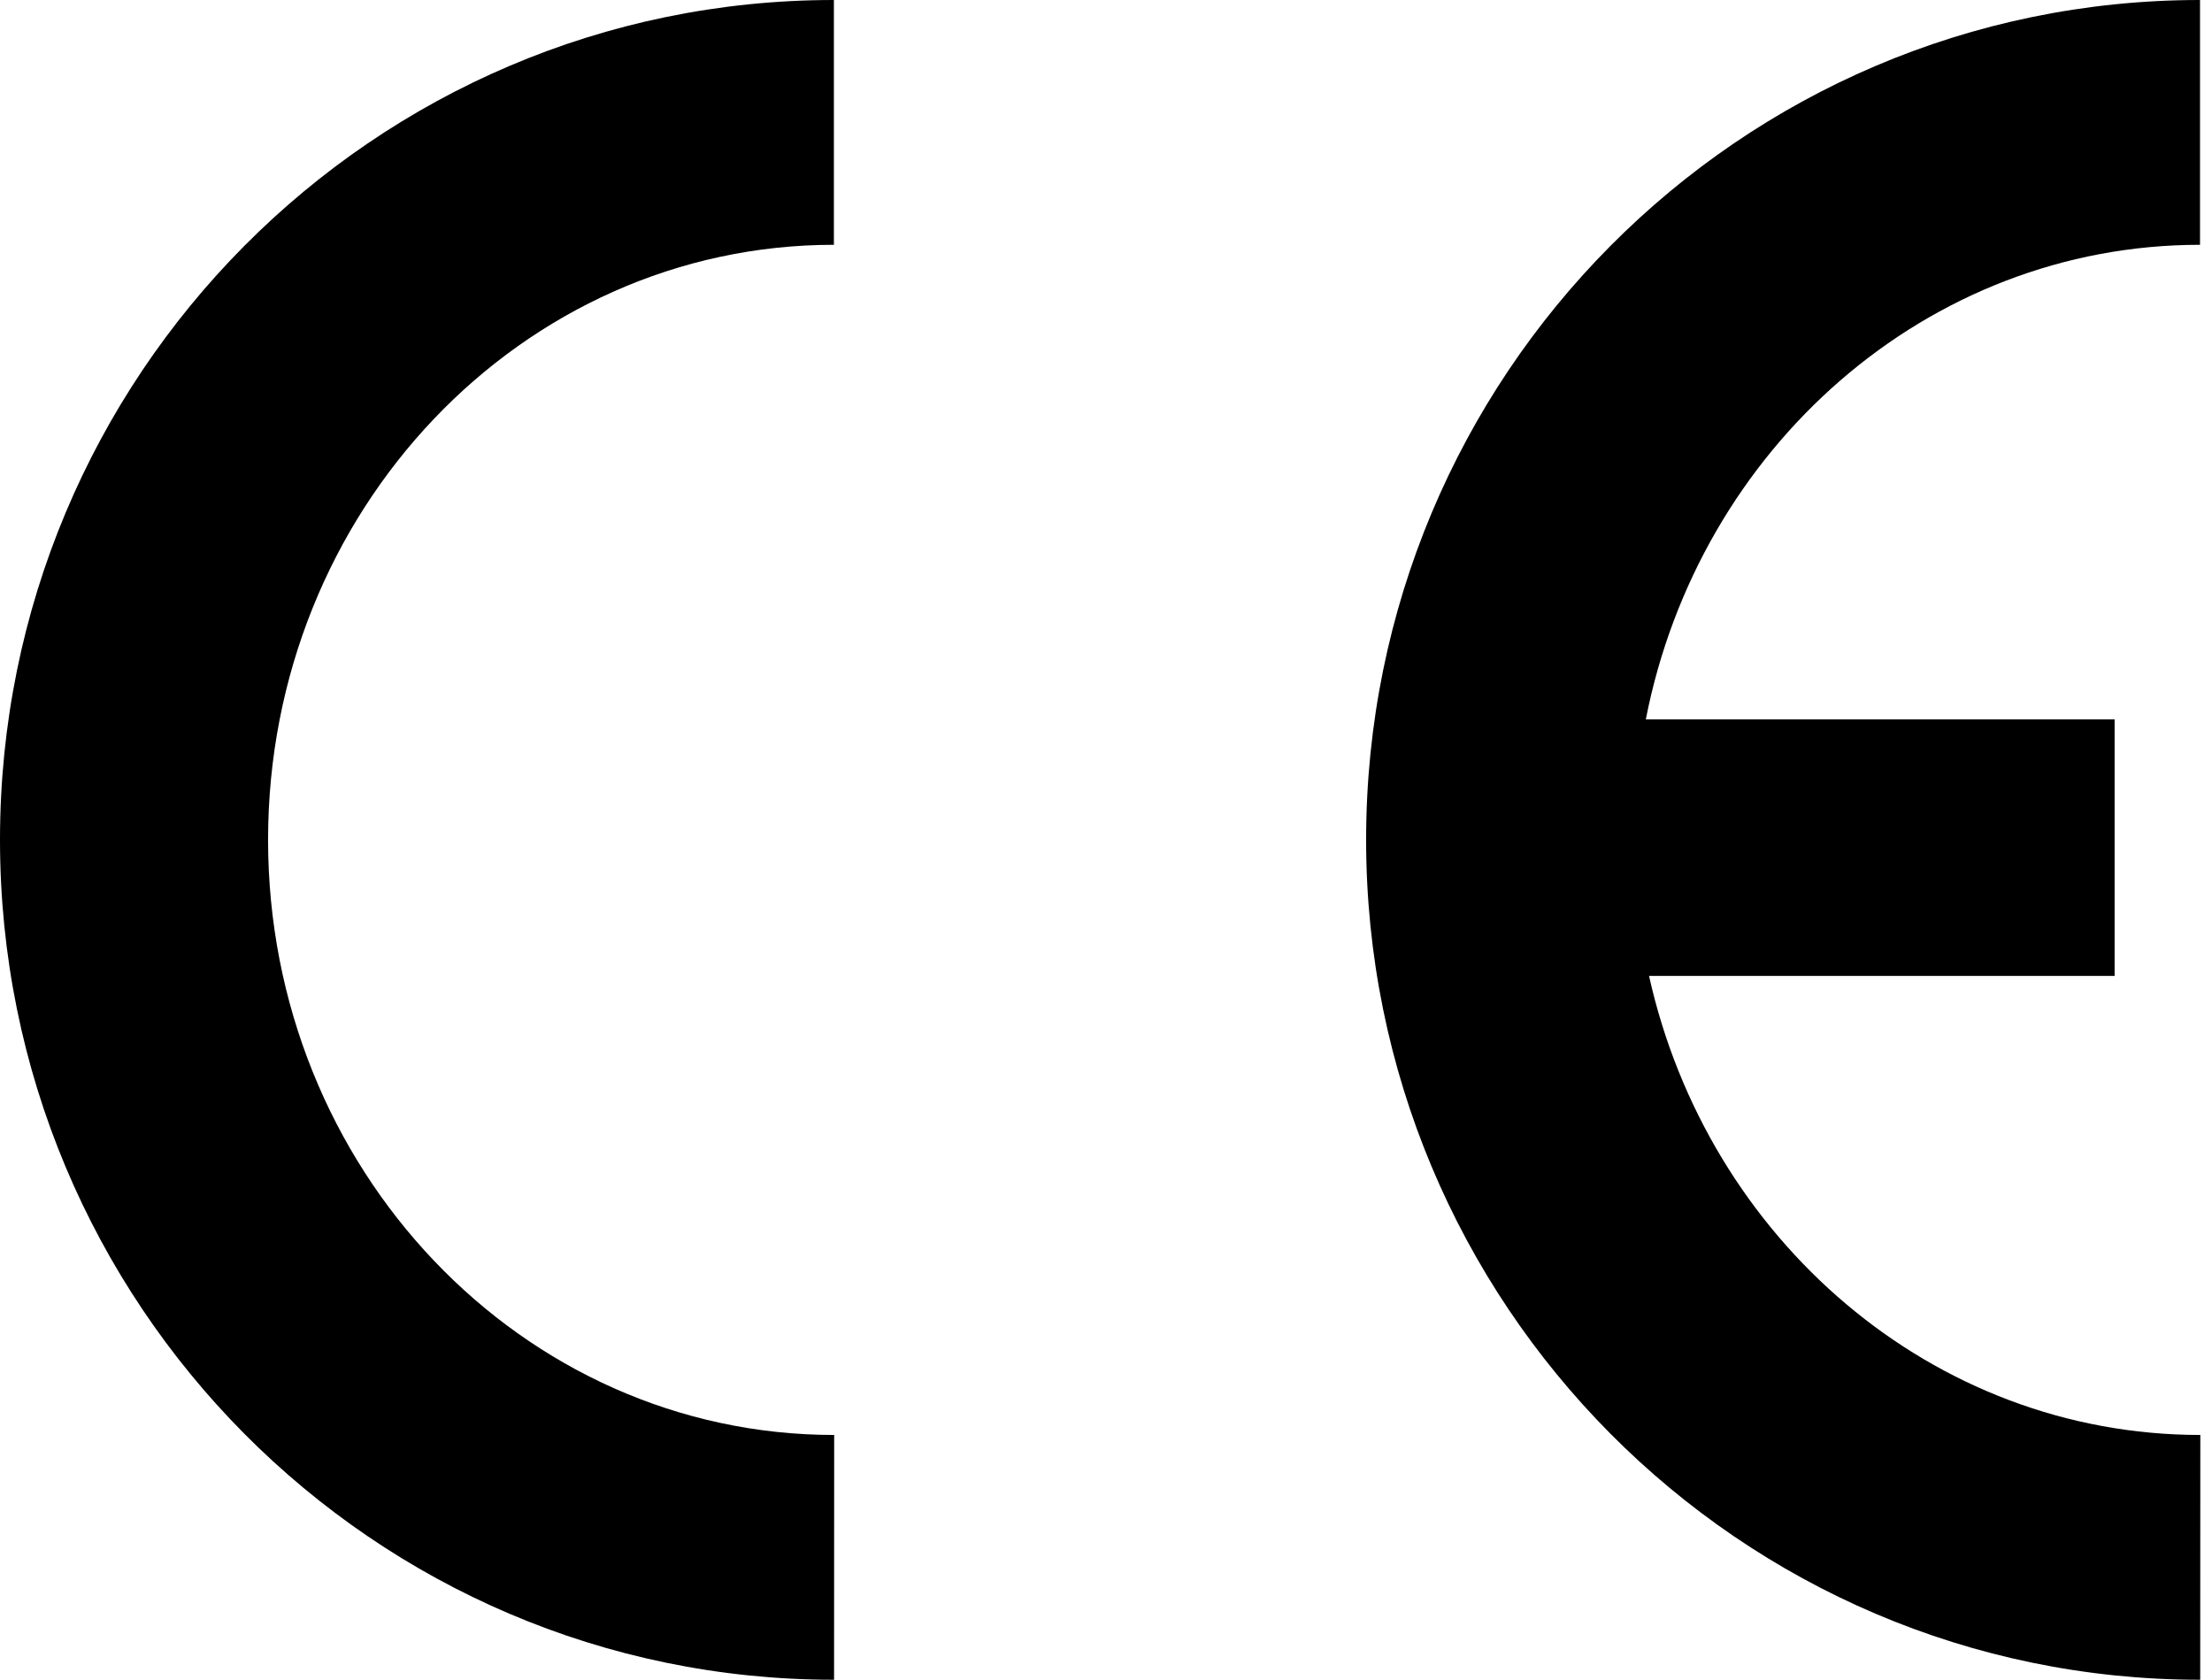 <?xml version="1.0" encoding="UTF-8"?>
<svg width="79px" height="60px" viewBox="0 0 79 60" version="1.1" xmlns="http://www.w3.org/2000/svg" xmlns:xlink="http://www.w3.org/1999/xlink">
    <title>CE</title>
    <g id="CE" stroke="none" stroke-width="1" fill="none" fill-rule="evenodd">
        <g id="Group-5" transform="translate(0, -0)" fill="#000000">
            <path d="M29.792,51.256 C18.631,51.256 9.574,41.738 9.574,29.999 C9.574,18.258 18.62,8.744 29.782,8.744 L29.782,0 C13.333,0 -3.78095748e-15,13.431 -3.78095748e-15,29.999 C-3.78095748e-15,46.567 13.341,60 29.788,60 L29.792,51.256 Z" id="Fill-1"></path>
            <path d="M78.583,51.256 L78.579,60 C62.132,60 48.79,46.567 48.79,29.999 C48.79,13.431 62.123,0 78.572,0 L78.572,8.744 C68.813,8.744 60.669,16.019 58.779,25.697 L75.522,25.697 L75.522,34.858 L58.894,34.858 C60.987,44.256 69.013,51.256 78.583,51.256" id="Fill-3"></path>
        </g>
    </g>
</svg>